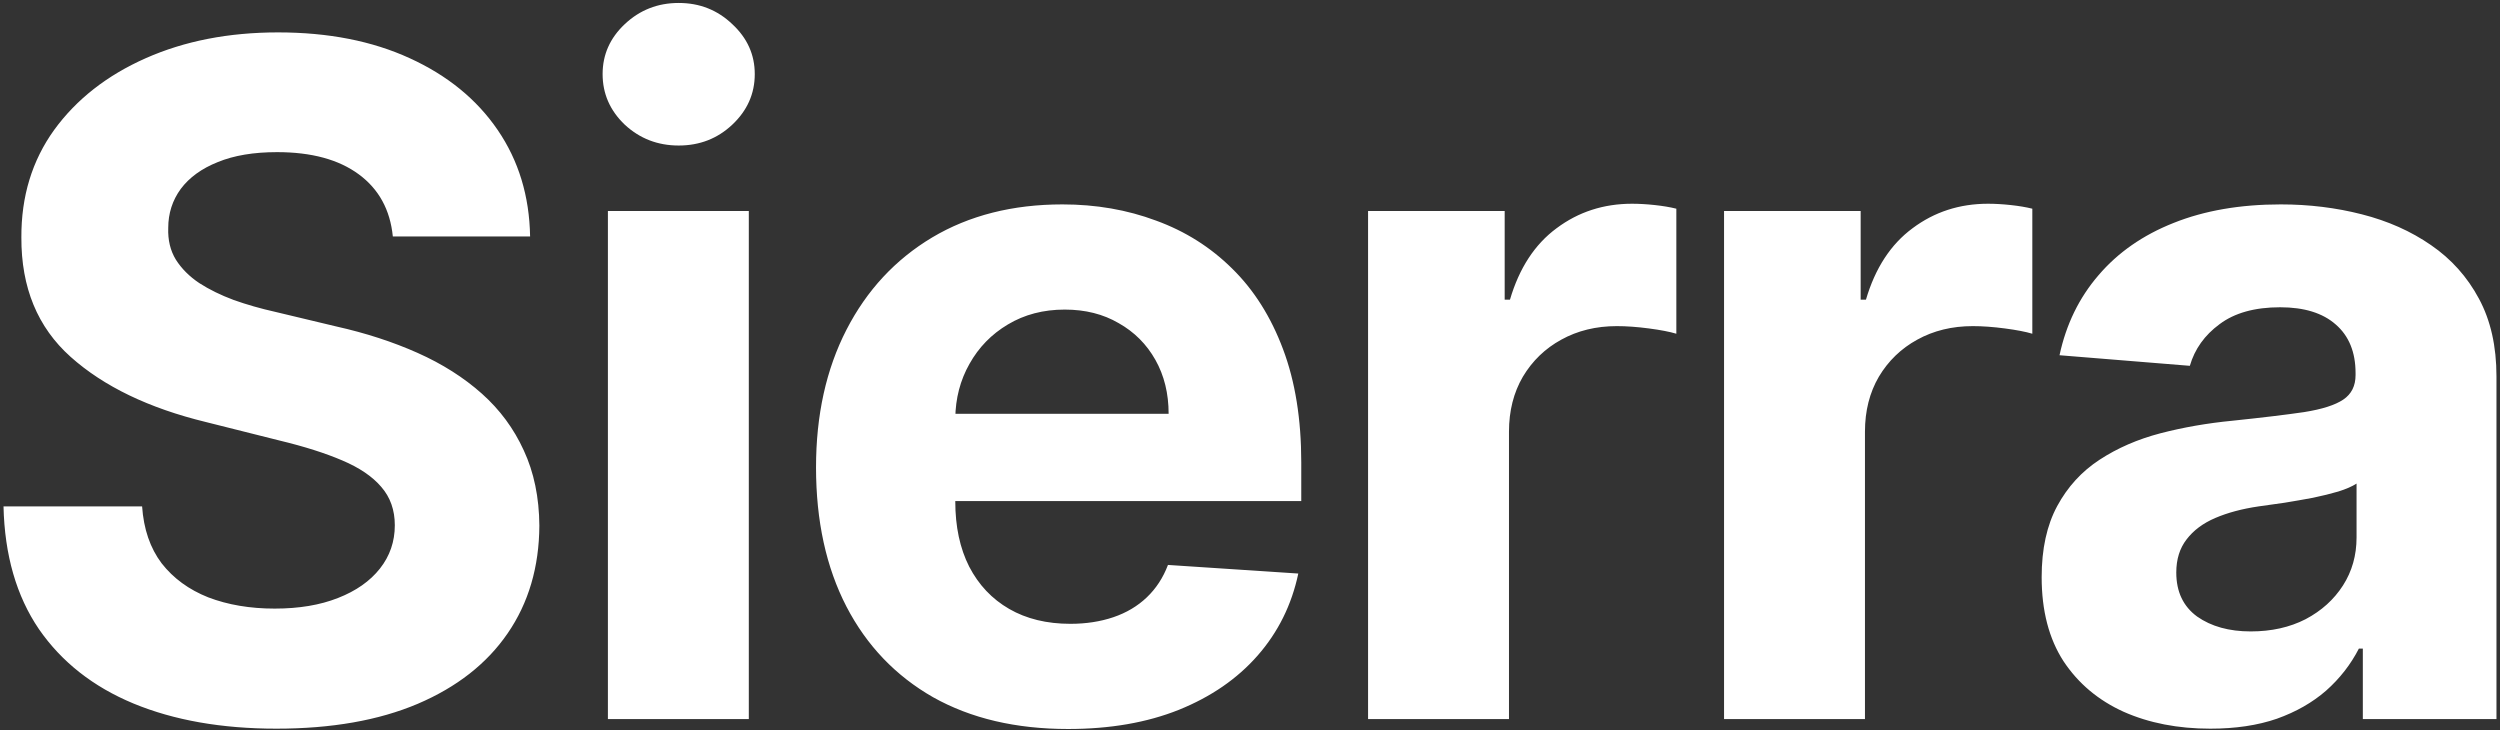 <svg xmlns="http://www.w3.org/2000/svg" width="671" height="196" viewBox="0 0 671 196" fill="none"><rect x="0" y="0" width="671" height="196" fill="#333333" stroke="none"/><path d="M105.435 63.472C104.725 56.311 101.677 50.747 96.291 46.782C90.905 42.816 83.596 40.834 74.363 40.834C68.089 40.834 62.792 41.722 58.472 43.497C54.151 45.214 50.837 47.611 48.528 50.688C46.279 53.766 45.155 57.258 45.155 61.164C45.036 64.419 45.717 67.26 47.197 69.687C48.736 72.113 50.837 74.215 53.5 75.99C56.163 77.706 59.241 79.216 62.733 80.518C66.225 81.761 69.954 82.826 73.919 83.714L90.254 87.62C98.185 89.396 105.465 91.763 112.094 94.722C118.723 97.682 124.464 101.321 129.317 105.642C134.17 109.963 137.928 115.053 140.592 120.912C143.314 126.771 144.705 133.489 144.764 141.065C144.705 152.192 141.864 161.839 136.241 170.006C130.678 178.115 122.629 184.418 112.094 188.916C101.618 193.355 88.982 195.575 74.185 195.575C59.507 195.575 46.723 193.326 35.833 188.827C25.002 184.329 16.539 177.671 10.443 168.852C4.406 159.974 1.239 148.996 0.943 135.915H38.141C38.556 142.012 40.302 147.102 43.379 151.185C46.516 155.21 50.689 158.258 55.897 160.33C61.164 162.342 67.113 163.348 73.742 163.348C80.252 163.348 85.904 162.401 90.698 160.507C95.551 158.613 99.31 155.979 101.973 152.606C104.636 149.232 105.968 145.356 105.968 140.976C105.968 136.892 104.755 133.459 102.328 130.678C99.961 127.896 96.469 125.528 91.852 123.575C87.295 121.622 81.702 119.847 75.073 118.249L55.276 113.277C39.947 109.548 27.843 103.719 18.965 95.788C10.087 87.857 5.678 77.174 5.737 63.739C5.678 52.73 8.608 43.112 14.526 34.886C20.504 26.659 28.701 20.237 39.118 15.621C49.535 11.004 61.372 8.696 74.629 8.696C88.124 8.696 99.901 11.004 109.963 15.621C120.084 20.237 127.955 26.659 133.578 34.886C139.201 43.112 142.101 52.641 142.278 63.472H105.435ZM163.161 193V56.636H200.98V193H163.161ZM182.159 39.058C176.537 39.058 171.713 37.194 167.688 33.465C163.723 29.677 161.74 25.15 161.74 19.882C161.74 14.674 163.723 10.205 167.688 6.477C171.713 2.689 176.537 0.795 182.159 0.795C187.782 0.795 192.576 2.689 196.541 6.477C200.566 10.205 202.578 14.674 202.578 19.882C202.578 25.15 200.566 29.677 196.541 33.465C192.576 37.194 187.782 39.058 182.159 39.058ZM286.671 195.663C272.644 195.663 260.57 192.822 250.449 187.141C240.388 181.4 232.634 173.291 227.189 162.815C221.744 152.28 219.022 139.822 219.022 125.44C219.022 111.413 221.744 99.102 227.189 88.508C232.634 77.914 240.299 69.657 250.183 63.739C260.126 57.82 271.786 54.861 285.162 54.861C294.158 54.861 302.533 56.311 310.286 59.211C318.098 62.052 324.905 66.343 330.705 72.084C336.564 77.825 341.122 85.046 344.377 93.746C347.632 102.387 349.26 112.508 349.26 124.108V134.495H234.114V111.058H313.659C313.659 105.612 312.476 100.789 310.108 96.587C307.741 92.385 304.456 89.1 300.254 86.732C296.111 84.306 291.287 83.092 285.783 83.092C280.042 83.092 274.952 84.424 270.513 87.087C266.133 89.692 262.701 93.213 260.215 97.652C257.729 102.032 256.457 106.915 256.397 112.3V134.584C256.397 141.331 257.64 147.161 260.126 152.073C262.671 156.986 266.252 160.773 270.868 163.437C275.485 166.1 280.959 167.432 287.292 167.432C291.494 167.432 295.342 166.84 298.833 165.656C302.325 164.473 305.314 162.697 307.8 160.33C310.286 157.962 312.18 155.062 313.482 151.629L348.461 153.938C346.685 162.342 343.045 169.681 337.541 175.955C332.096 182.169 325.053 187.022 316.412 190.514C307.83 193.947 297.916 195.663 286.671 195.663ZM367.19 193V56.636H403.855V80.429H405.276C407.762 71.965 411.934 65.573 417.794 61.253C423.653 56.873 430.4 54.683 438.035 54.683C439.929 54.683 441.971 54.802 444.161 55.038C446.351 55.275 448.274 55.601 449.931 56.015V89.573C448.156 89.04 445.7 88.567 442.563 88.153C439.426 87.738 436.556 87.531 433.951 87.531C428.388 87.531 423.416 88.745 419.037 91.171C414.716 93.539 411.283 96.853 408.738 101.114C406.252 105.376 405.01 110.288 405.01 115.852V193H367.19ZM462.735 193V56.636H499.4V80.429H500.821C503.307 71.965 507.479 65.573 513.339 61.253C519.198 56.873 525.945 54.683 533.58 54.683C535.474 54.683 537.516 54.802 539.706 55.038C541.896 55.275 543.819 55.601 545.476 56.015V89.573C543.701 89.04 541.245 88.567 538.108 88.153C534.971 87.738 532.1 87.531 529.496 87.531C523.933 87.531 518.961 88.745 514.581 91.171C510.261 93.539 506.828 96.853 504.283 101.114C501.797 105.376 500.555 110.288 500.555 115.852V193H462.735ZM593.259 195.575C584.558 195.575 576.805 194.065 569.999 191.047C563.192 187.969 557.806 183.442 553.841 177.464C549.935 171.427 547.982 163.91 547.982 154.914C547.982 147.338 549.372 140.976 552.154 135.827C554.936 130.678 558.724 126.535 563.518 123.398C568.312 120.261 573.757 117.893 579.853 116.295C586.008 114.697 592.46 113.573 599.207 112.922C607.138 112.093 613.53 111.324 618.383 110.614C623.236 109.844 626.758 108.72 628.947 107.24C631.137 105.76 632.232 103.571 632.232 100.67V100.138C632.232 94.515 630.457 90.165 626.906 87.087C623.414 84.01 618.442 82.471 611.991 82.471C605.184 82.471 599.769 83.98 595.744 86.999C591.72 89.958 589.056 93.687 587.754 98.185L552.776 95.344C554.551 87.058 558.043 79.896 563.251 73.859C568.46 67.763 575.177 63.088 583.404 59.832C591.69 56.518 601.278 54.861 612.168 54.861C619.744 54.861 626.994 55.749 633.919 57.524C640.903 59.3 647.088 62.052 652.474 65.781C657.919 69.509 662.21 74.303 665.347 80.163C668.483 85.963 670.052 92.917 670.052 101.026V193H634.185V174.09H633.12C630.93 178.352 628 182.11 624.331 185.365C620.661 188.561 616.252 191.076 611.103 192.911C605.954 194.687 600.006 195.575 593.259 195.575ZM604.089 169.474C609.653 169.474 614.565 168.379 618.827 166.189C623.088 163.94 626.432 160.921 628.859 157.134C631.285 153.346 632.499 149.055 632.499 144.261V129.79C631.315 130.559 629.687 131.269 627.616 131.92C625.603 132.512 623.325 133.075 620.78 133.607C618.235 134.081 615.69 134.525 613.145 134.939C610.6 135.294 608.292 135.62 606.22 135.915C601.781 136.567 597.905 137.602 594.59 139.023C591.276 140.443 588.701 142.367 586.866 144.793C585.032 147.161 584.114 150.12 584.114 153.671C584.114 158.82 585.979 162.756 589.707 165.479C593.495 168.142 598.289 169.474 604.089 169.474Z" fill="white"></path></svg>